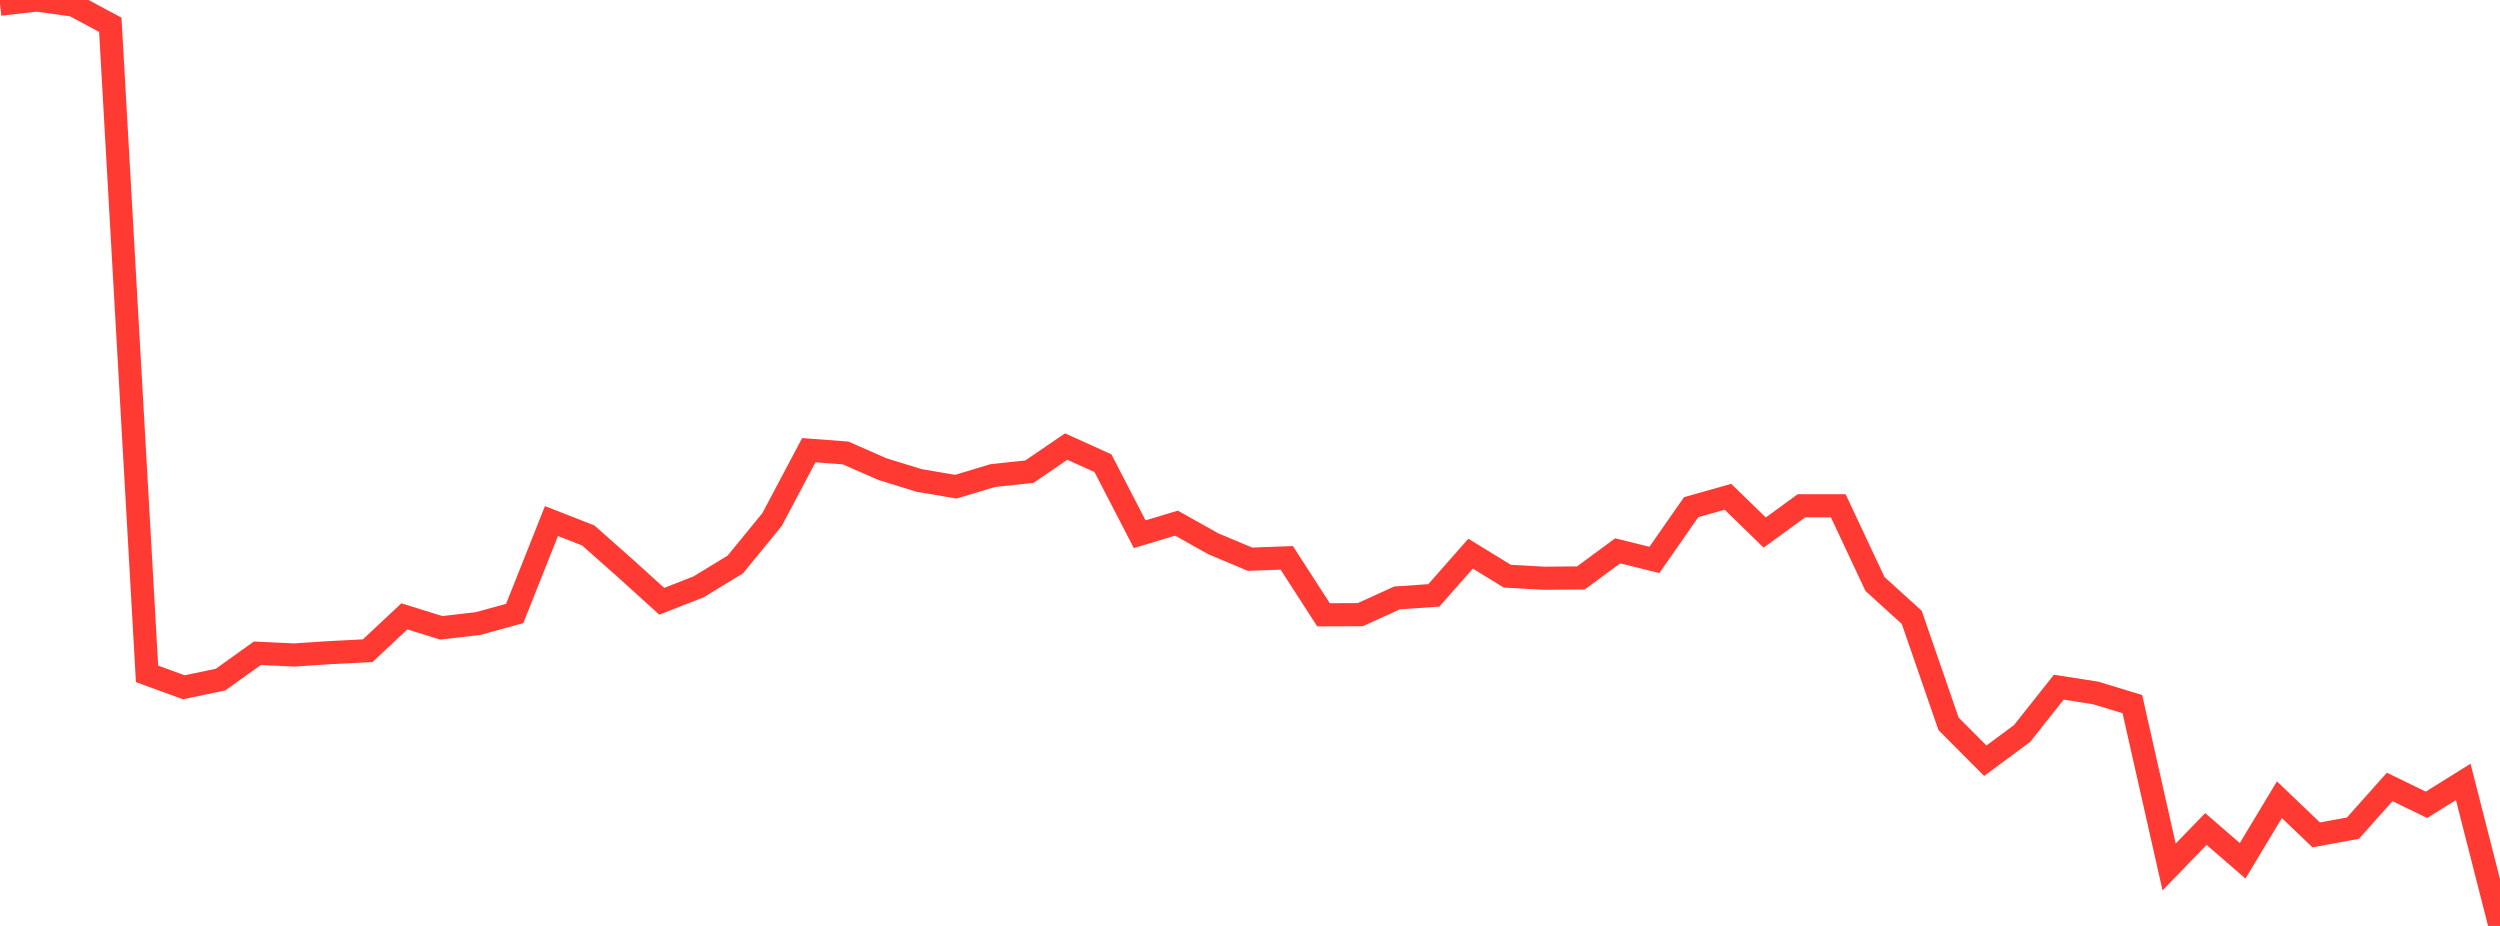 <?xml version="1.0" standalone="no"?>
<!DOCTYPE svg PUBLIC "-//W3C//DTD SVG 1.1//EN" "http://www.w3.org/Graphics/SVG/1.1/DTD/svg11.dtd">

<svg width="135" height="50" viewBox="0 0 135 50" preserveAspectRatio="none" 
  xmlns="http://www.w3.org/2000/svg"
  xmlns:xlink="http://www.w3.org/1999/xlink">


<polyline points="0.0, 0.226 1.985, 0.0 3.971, 0.275 5.956, 1.338 7.941, 36.389 9.926, 37.113 11.912, 36.697 13.897, 35.276 15.882, 35.37 17.868, 35.238 19.853, 35.139 21.838, 33.283 23.824, 33.902 25.809, 33.673 27.794, 33.128 29.779, 28.137 31.765, 28.914 33.75, 30.672 35.735, 32.469 37.721, 31.691 39.706, 30.482 41.691, 28.056 43.676, 24.31 45.662, 24.459 47.647, 25.332 49.632, 25.944 51.618, 26.281 53.603, 25.683 55.588, 25.469 57.574, 24.115 59.559, 25.012 61.544, 28.848 63.529, 28.249 65.515, 29.363 67.5, 30.196 69.485, 30.125 71.471, 33.2 73.456, 33.191 75.441, 32.287 77.426, 32.151 79.412, 29.899 81.397, 31.115 83.382, 31.225 85.368, 31.209 87.353, 29.745 89.338, 30.236 91.324, 27.386 93.309, 26.826 95.294, 28.757 97.279, 27.313 99.265, 27.311 101.25, 31.536 103.235, 33.338 105.221, 39.086 107.206, 41.079 109.191, 39.61 111.176, 37.108 113.162, 37.418 115.147, 38.022 117.132, 46.817 119.118, 44.767 121.103, 46.483 123.088, 43.184 125.074, 45.084 127.059, 44.719 129.044, 42.494 131.029, 43.46 133.015, 42.223 135.0, 50.0" fill="none" stroke="#ff3a33" stroke-width="1.25"/>

</svg>